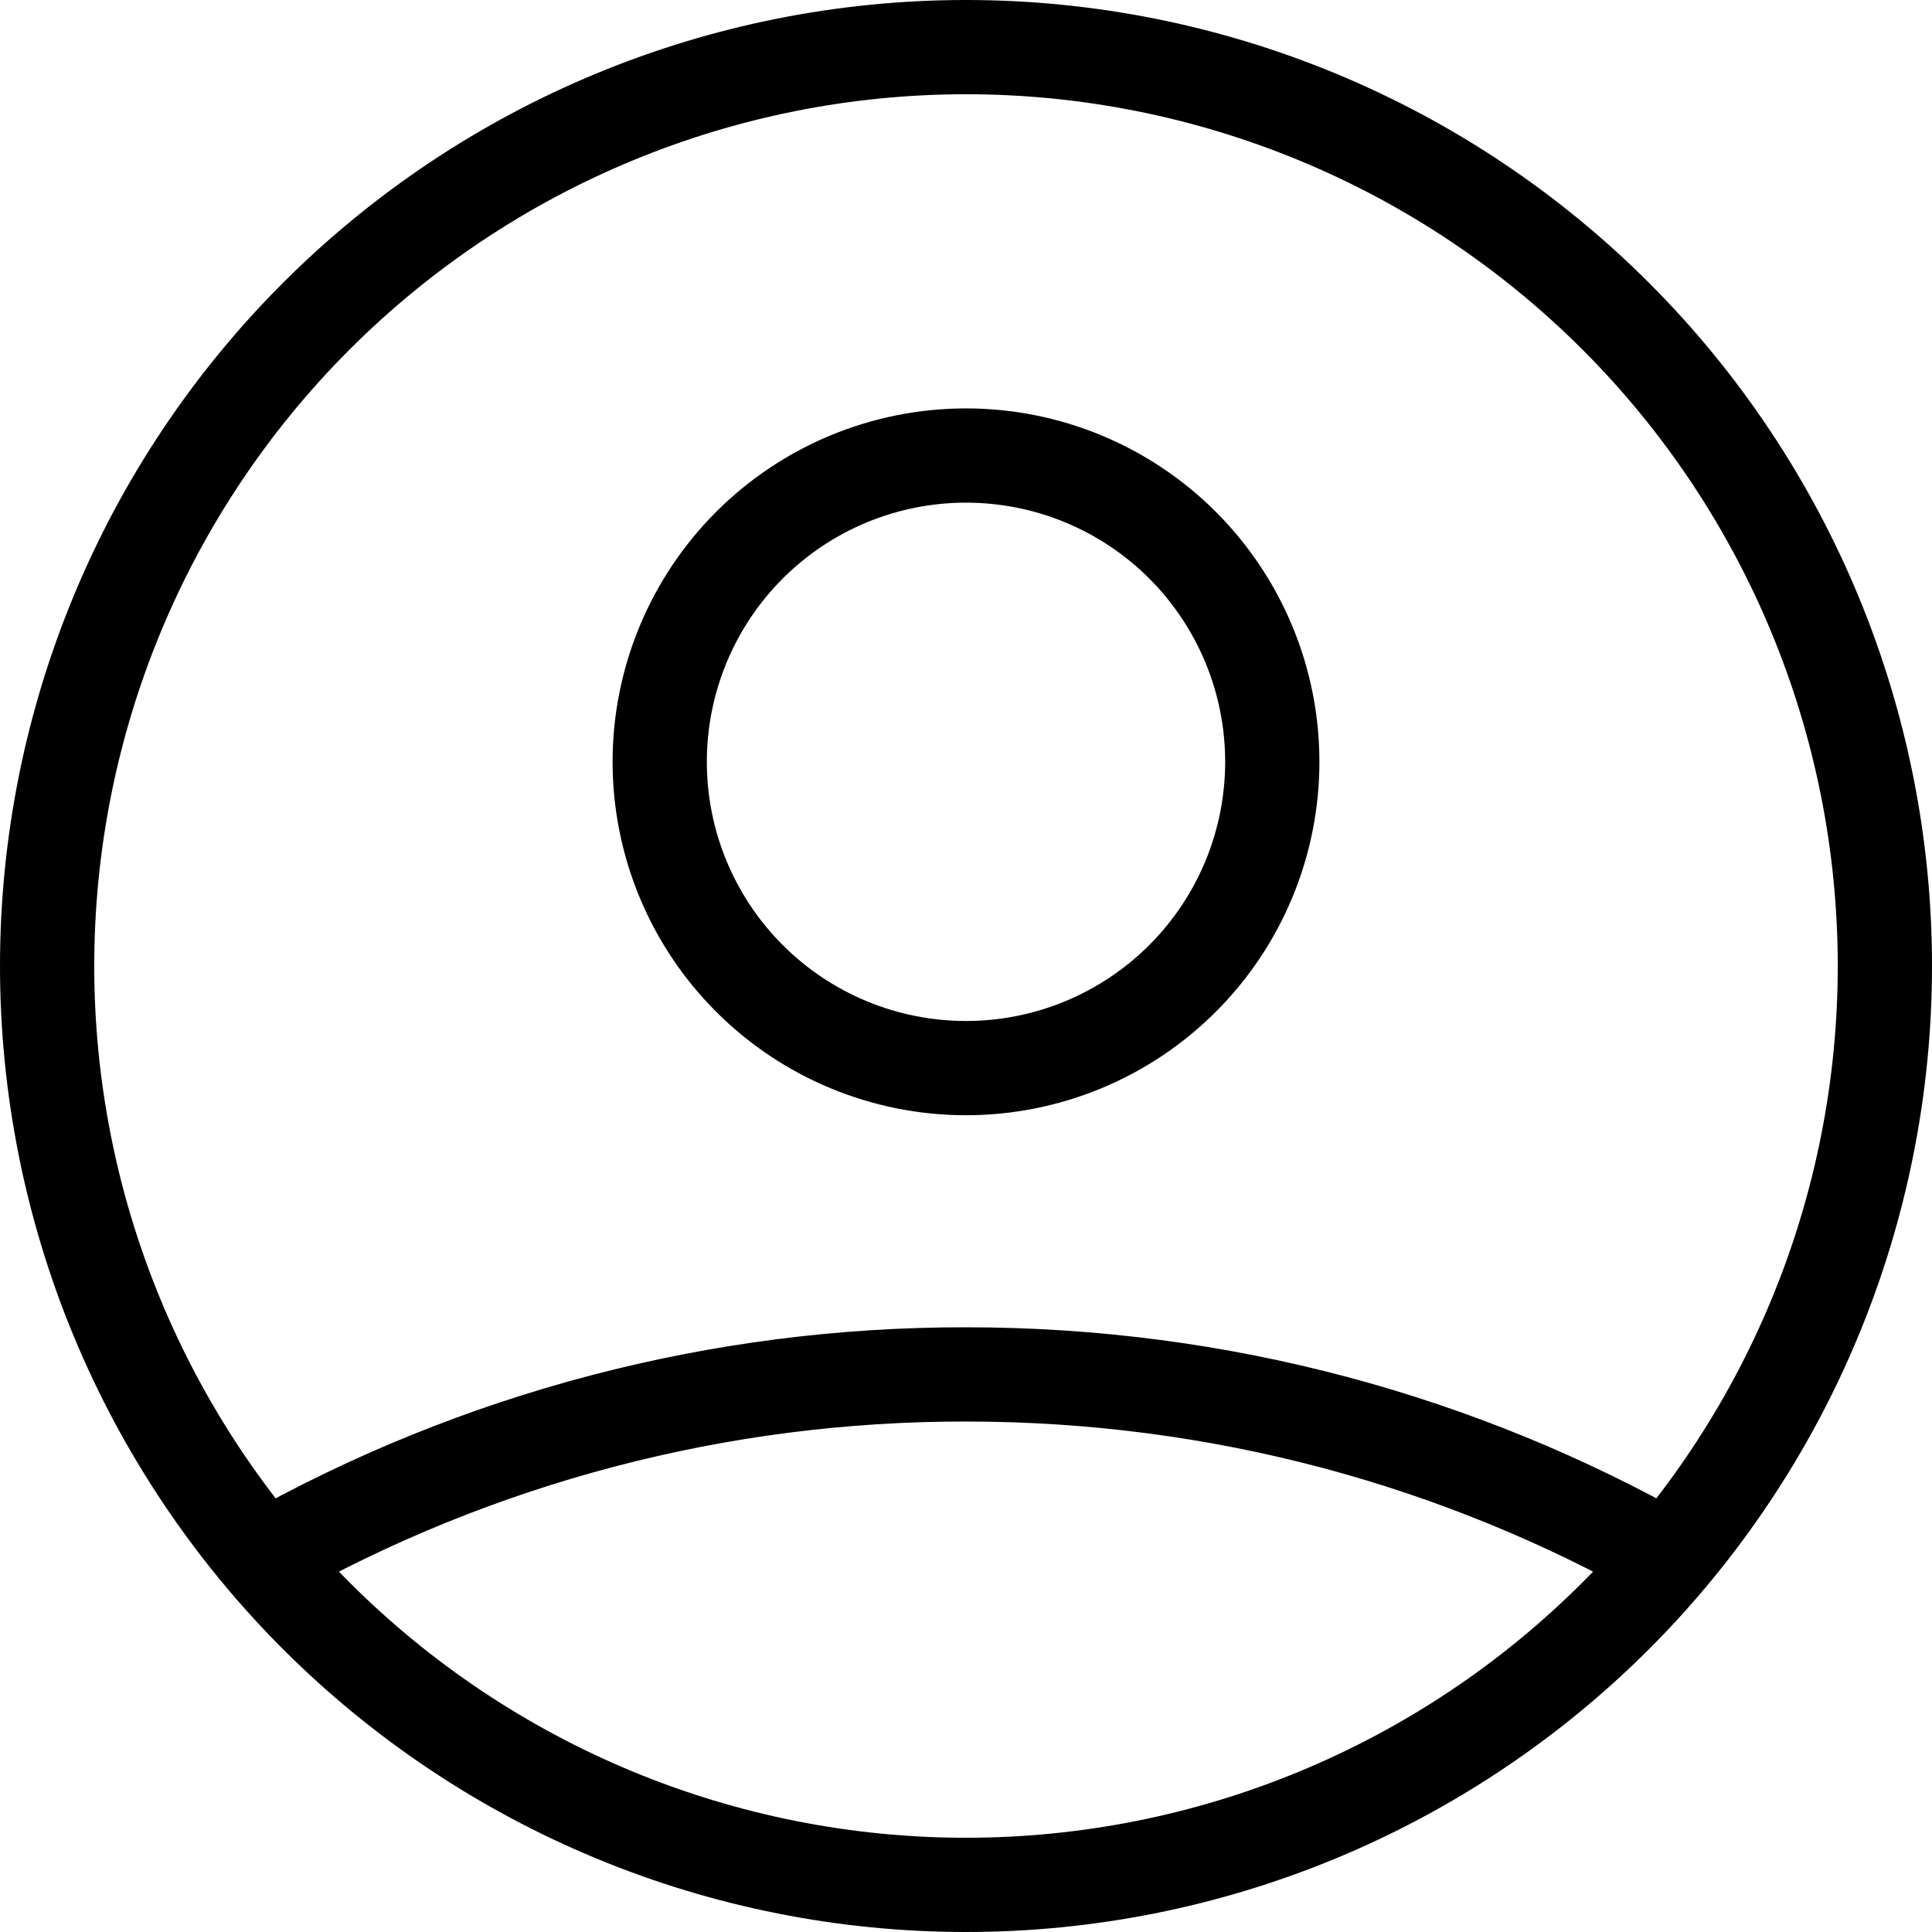 <?xml version="1.0" encoding="UTF-8"?> <svg xmlns="http://www.w3.org/2000/svg" width="41" height="41" viewBox="0 0 41 41" fill="none"> <path d="M5.596 33.075C10.142 30.506 15.277 29.159 20.5 29.167C25.917 29.167 31.002 30.586 35.404 33.075M27 16.167C27 17.891 26.315 19.544 25.096 20.763C23.877 21.982 22.224 22.667 20.5 22.667C18.776 22.667 17.123 21.982 15.904 20.763C14.685 19.544 14 17.891 14 16.167C14 14.443 14.685 12.79 15.904 11.57C17.123 10.351 18.776 9.667 20.5 9.667C22.224 9.667 23.877 10.351 25.096 11.57C26.315 12.79 27 14.443 27 16.167ZM40 20.5C40 23.061 39.496 25.596 38.516 27.962C37.536 30.328 36.099 32.478 34.289 34.289C32.478 36.099 30.328 37.536 27.962 38.516C25.596 39.496 23.061 40 20.5 40C17.939 40 15.403 39.496 13.038 38.516C10.672 37.536 8.522 36.099 6.711 34.289C4.901 32.478 3.464 30.328 2.484 27.962C1.504 25.596 1 23.061 1 20.5C1 15.328 3.054 10.368 6.711 6.711C10.368 3.054 15.328 1 20.5 1C25.672 1 30.632 3.054 34.289 6.711C37.946 10.368 40 15.328 40 20.5Z" stroke="black" stroke-width="2" stroke-linecap="round" stroke-linejoin="round"></path> </svg> 